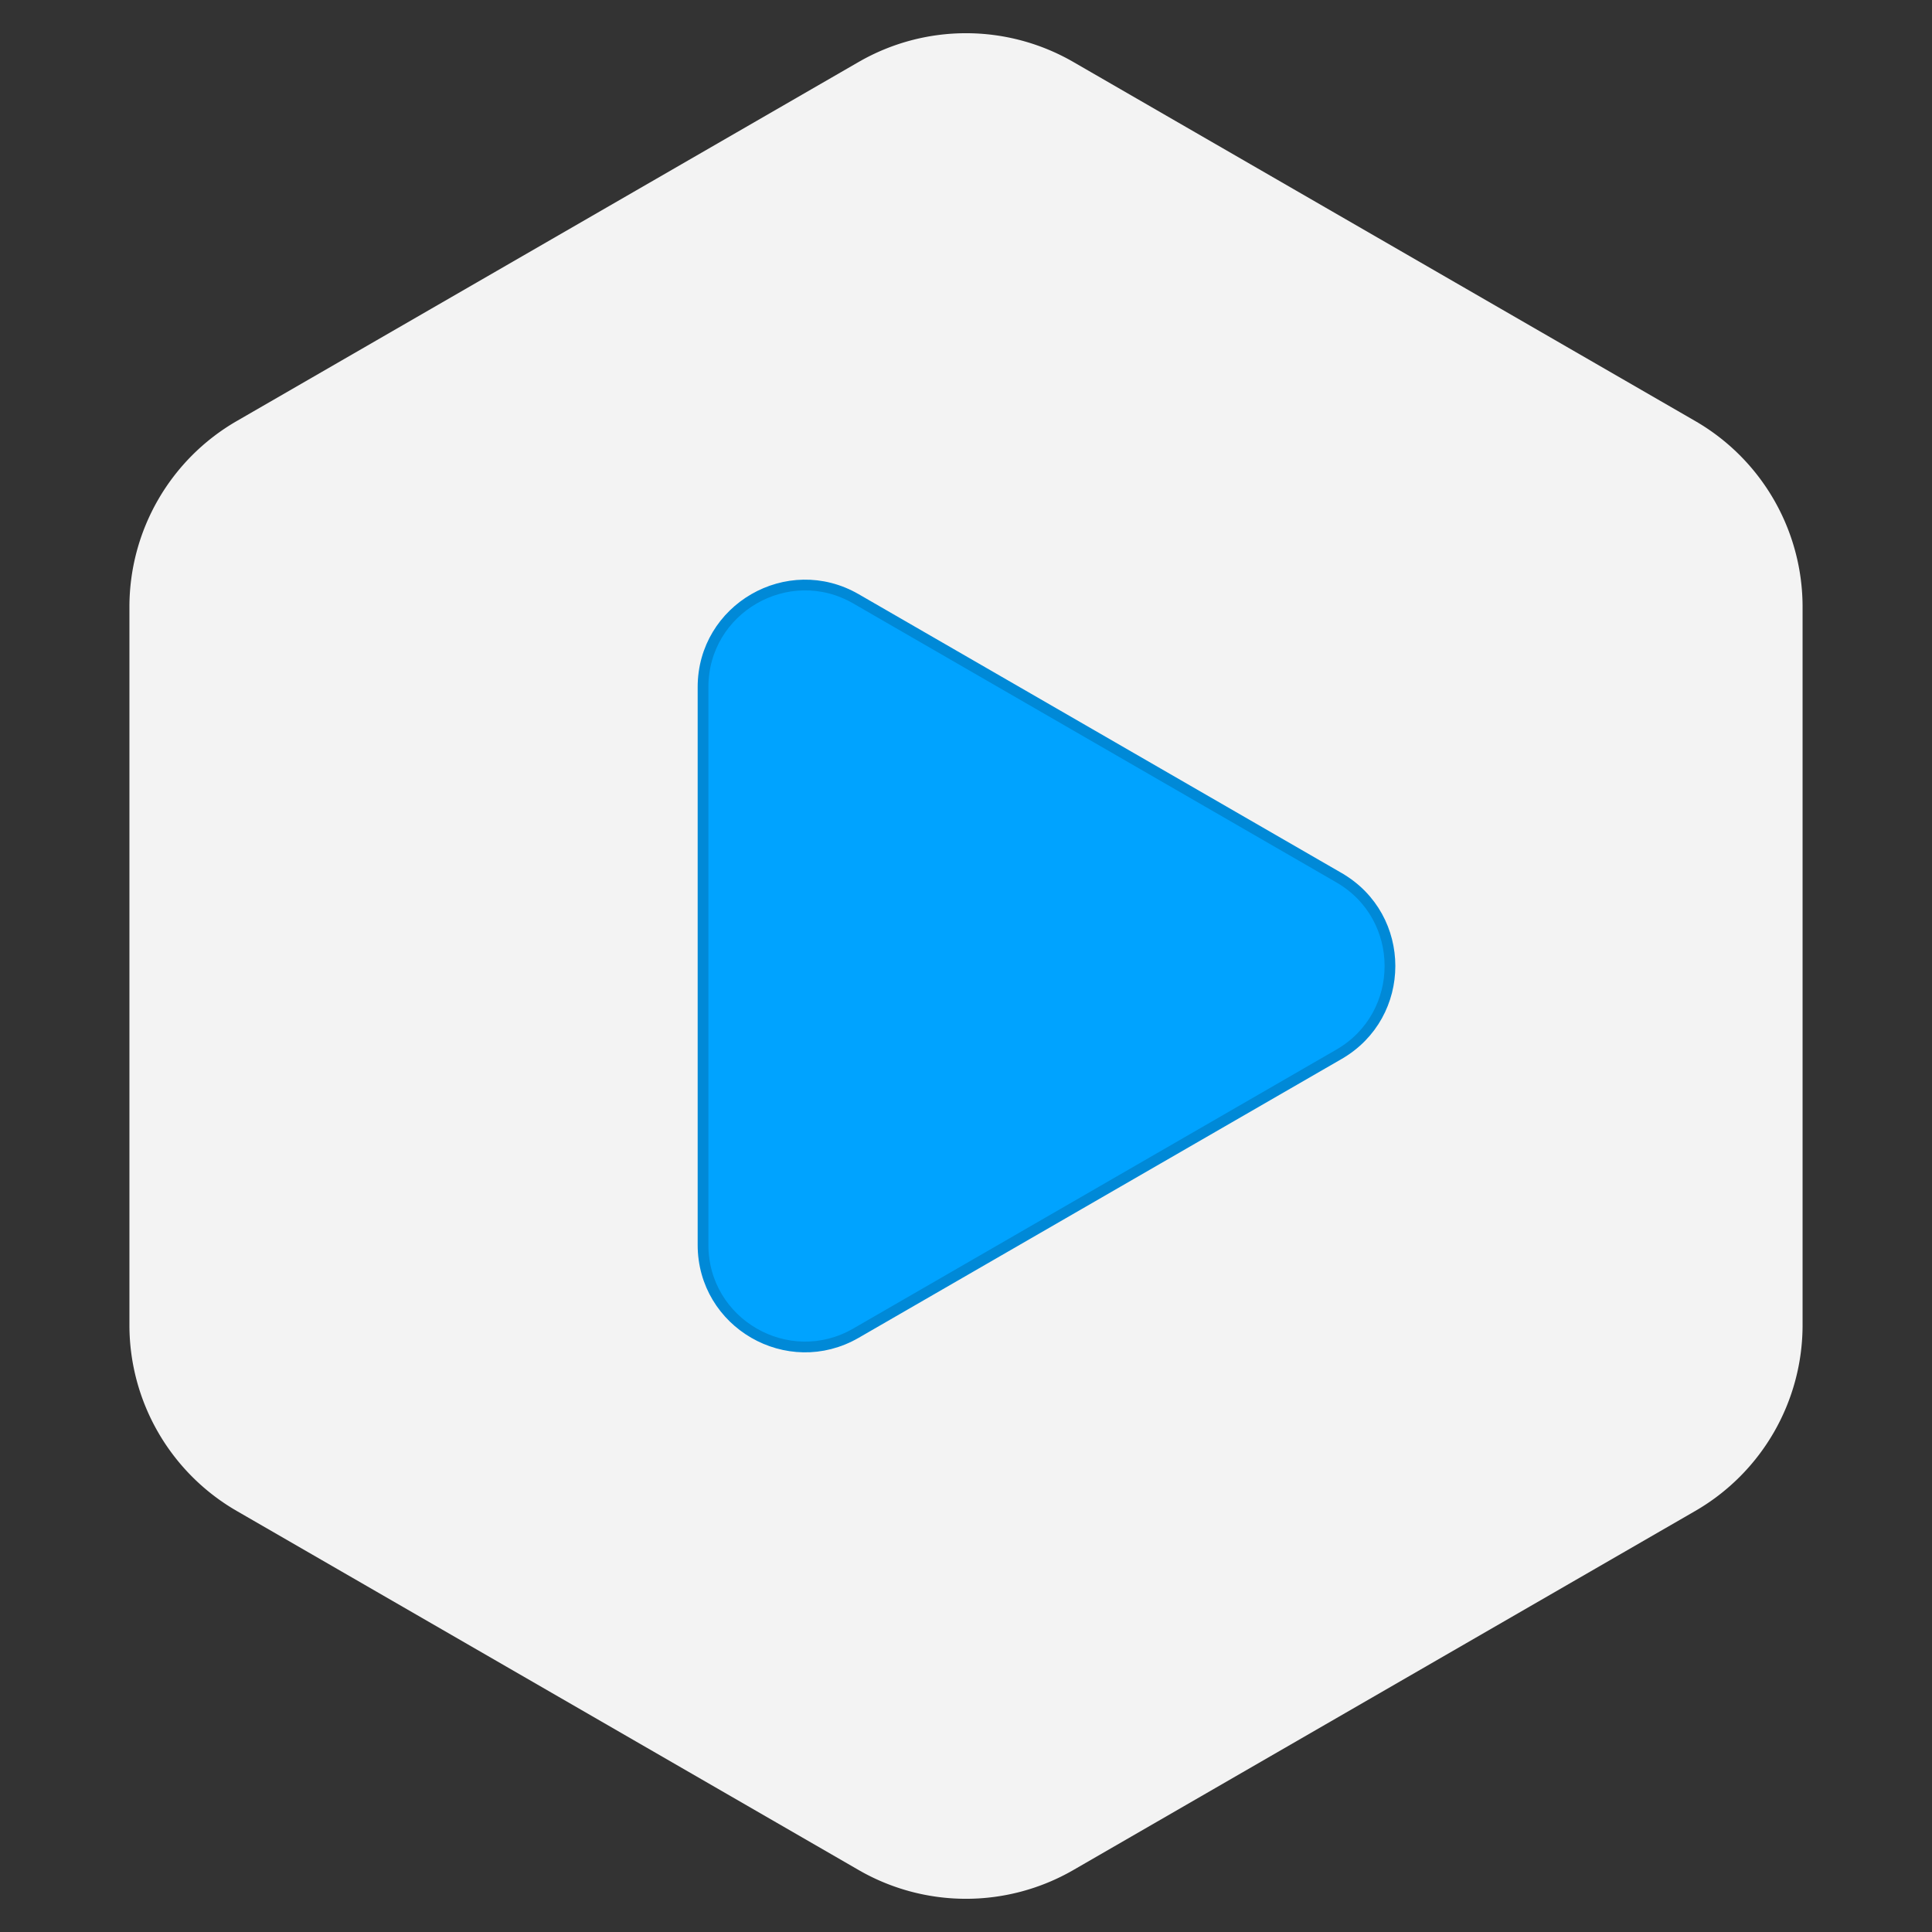 <svg width="180" height="180" fill="none" xmlns="http://www.w3.org/2000/svg"><rect width="100%" height="100%" fill="#333333" stroke="none"/><path d="M80 5.774a20 20 0 0 1 20 0l57.942 33.453a20 20 0 0 1 10 17.32v66.906a19.999 19.999 0 0 1-10 17.32L100 174.227a20.003 20.003 0 0 1-20 0l-57.942-33.454a19.999 19.999 0 0 1-10-17.32V56.547a20 20 0 0 1 10-17.32L80 5.773z" fill="#F3F3F3"/><path d="M124.75 81.773c6.333 3.656 6.333 12.798 0 16.454l-45 25.981c-6.333 3.657-14.25-.914-14.25-8.227V64.019c0-7.313 7.917-11.884 14.25-8.227l45 25.98z" fill="#00A3FF" stroke="#0089D7"/></svg>